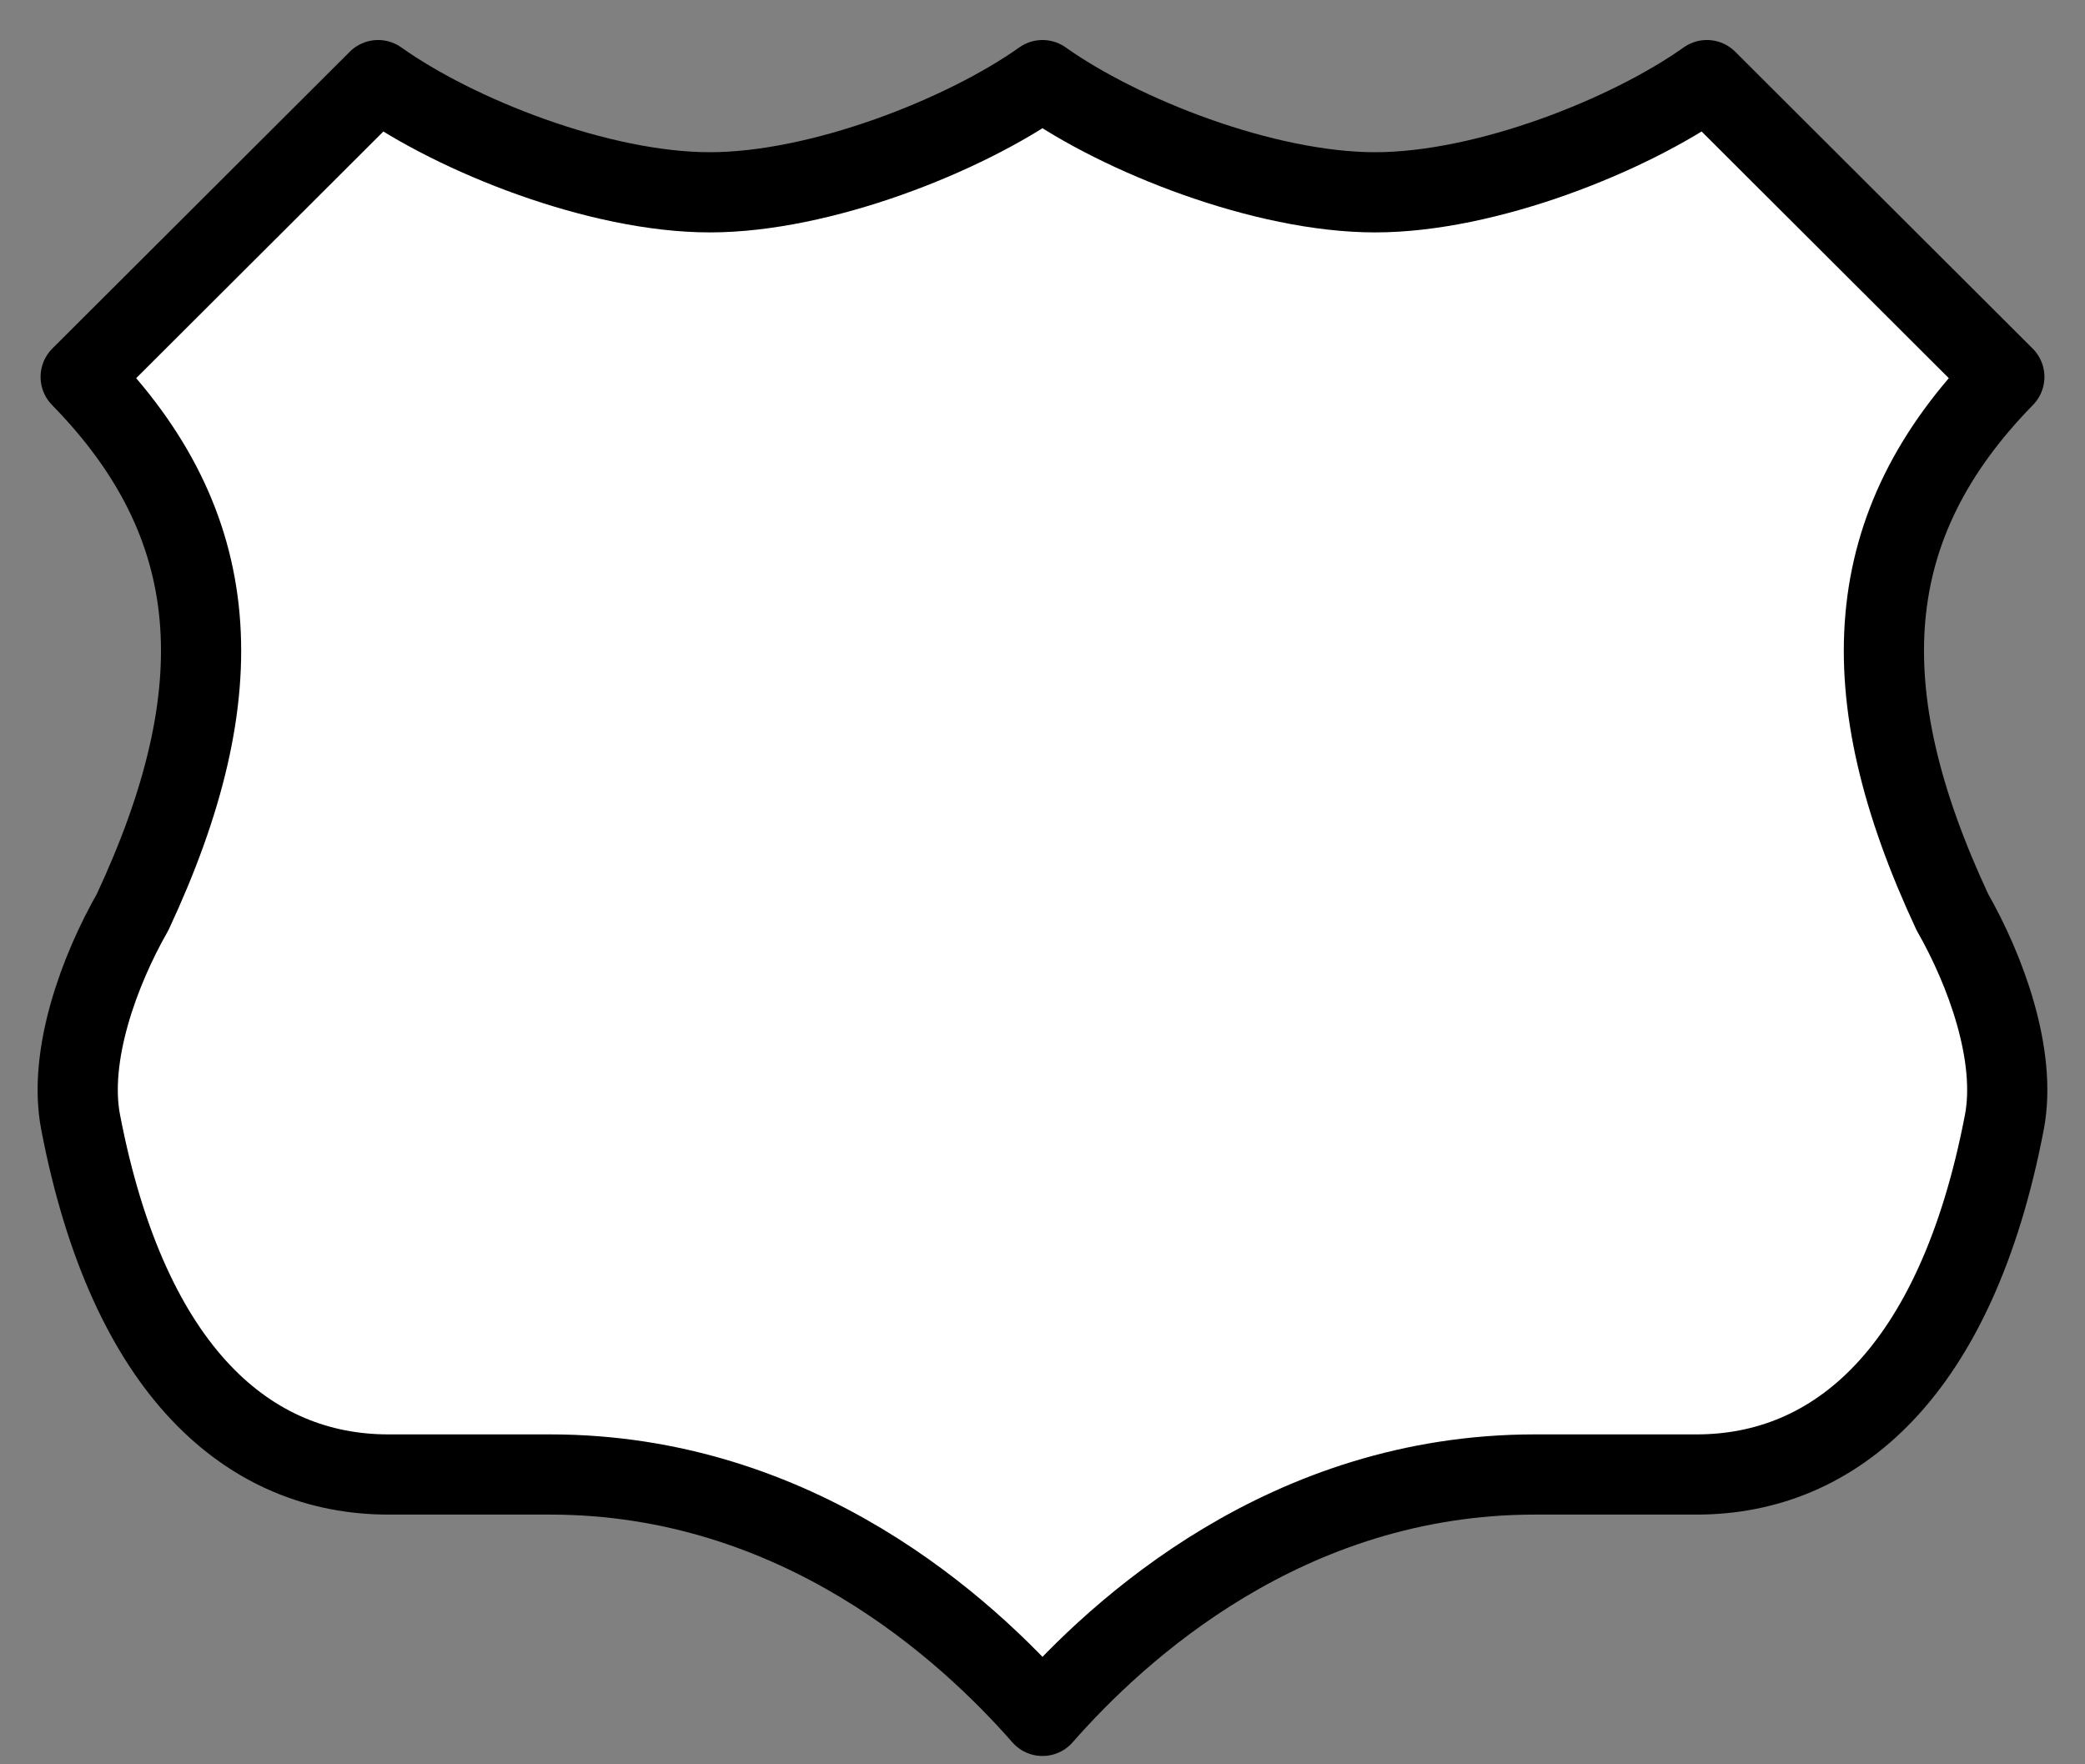 <?xml version="1.0" encoding="UTF-8"?>
<svg width="26" height="22" version="1.1" viewBox="0 0 26 22" xml:space="preserve" xmlns="http://www.w3.org/2000/svg">
 <rect x="0" y="0" width="26" height="22" fill="#808080" stroke="none"/>
 <path d="m19.14 18.386h2.017c1.721 0 3.235-1.256 3.837-4.39 0.161-0.838-0.238-1.905-0.648-2.623-1.287-2.755-1.156-4.831 0.648-6.673l-3.709-3.701c-0.975 0.692-2.756 1.399-4.137 1.399-1.381 0-3.173-0.706-4.148-1.399-0.975 0.692-2.767 1.399-4.148 1.399-1.381 0-3.163-0.706-4.137-1.399l-3.709 3.701c1.804 1.842 1.935 3.918 0.648 6.673-0.41 0.718-0.81 1.785-0.648 2.623 0.603 3.133 2.117 4.39 3.837 4.39h2.017c3.094 0 5.196 1.934 6.14 3.01 0.944-1.076 3.046-3.01 6.14-3.01z" fill="#fff" stroke="#000" stroke-linecap="round" stroke-linejoin="round" stroke-width="1"/>
</svg>
